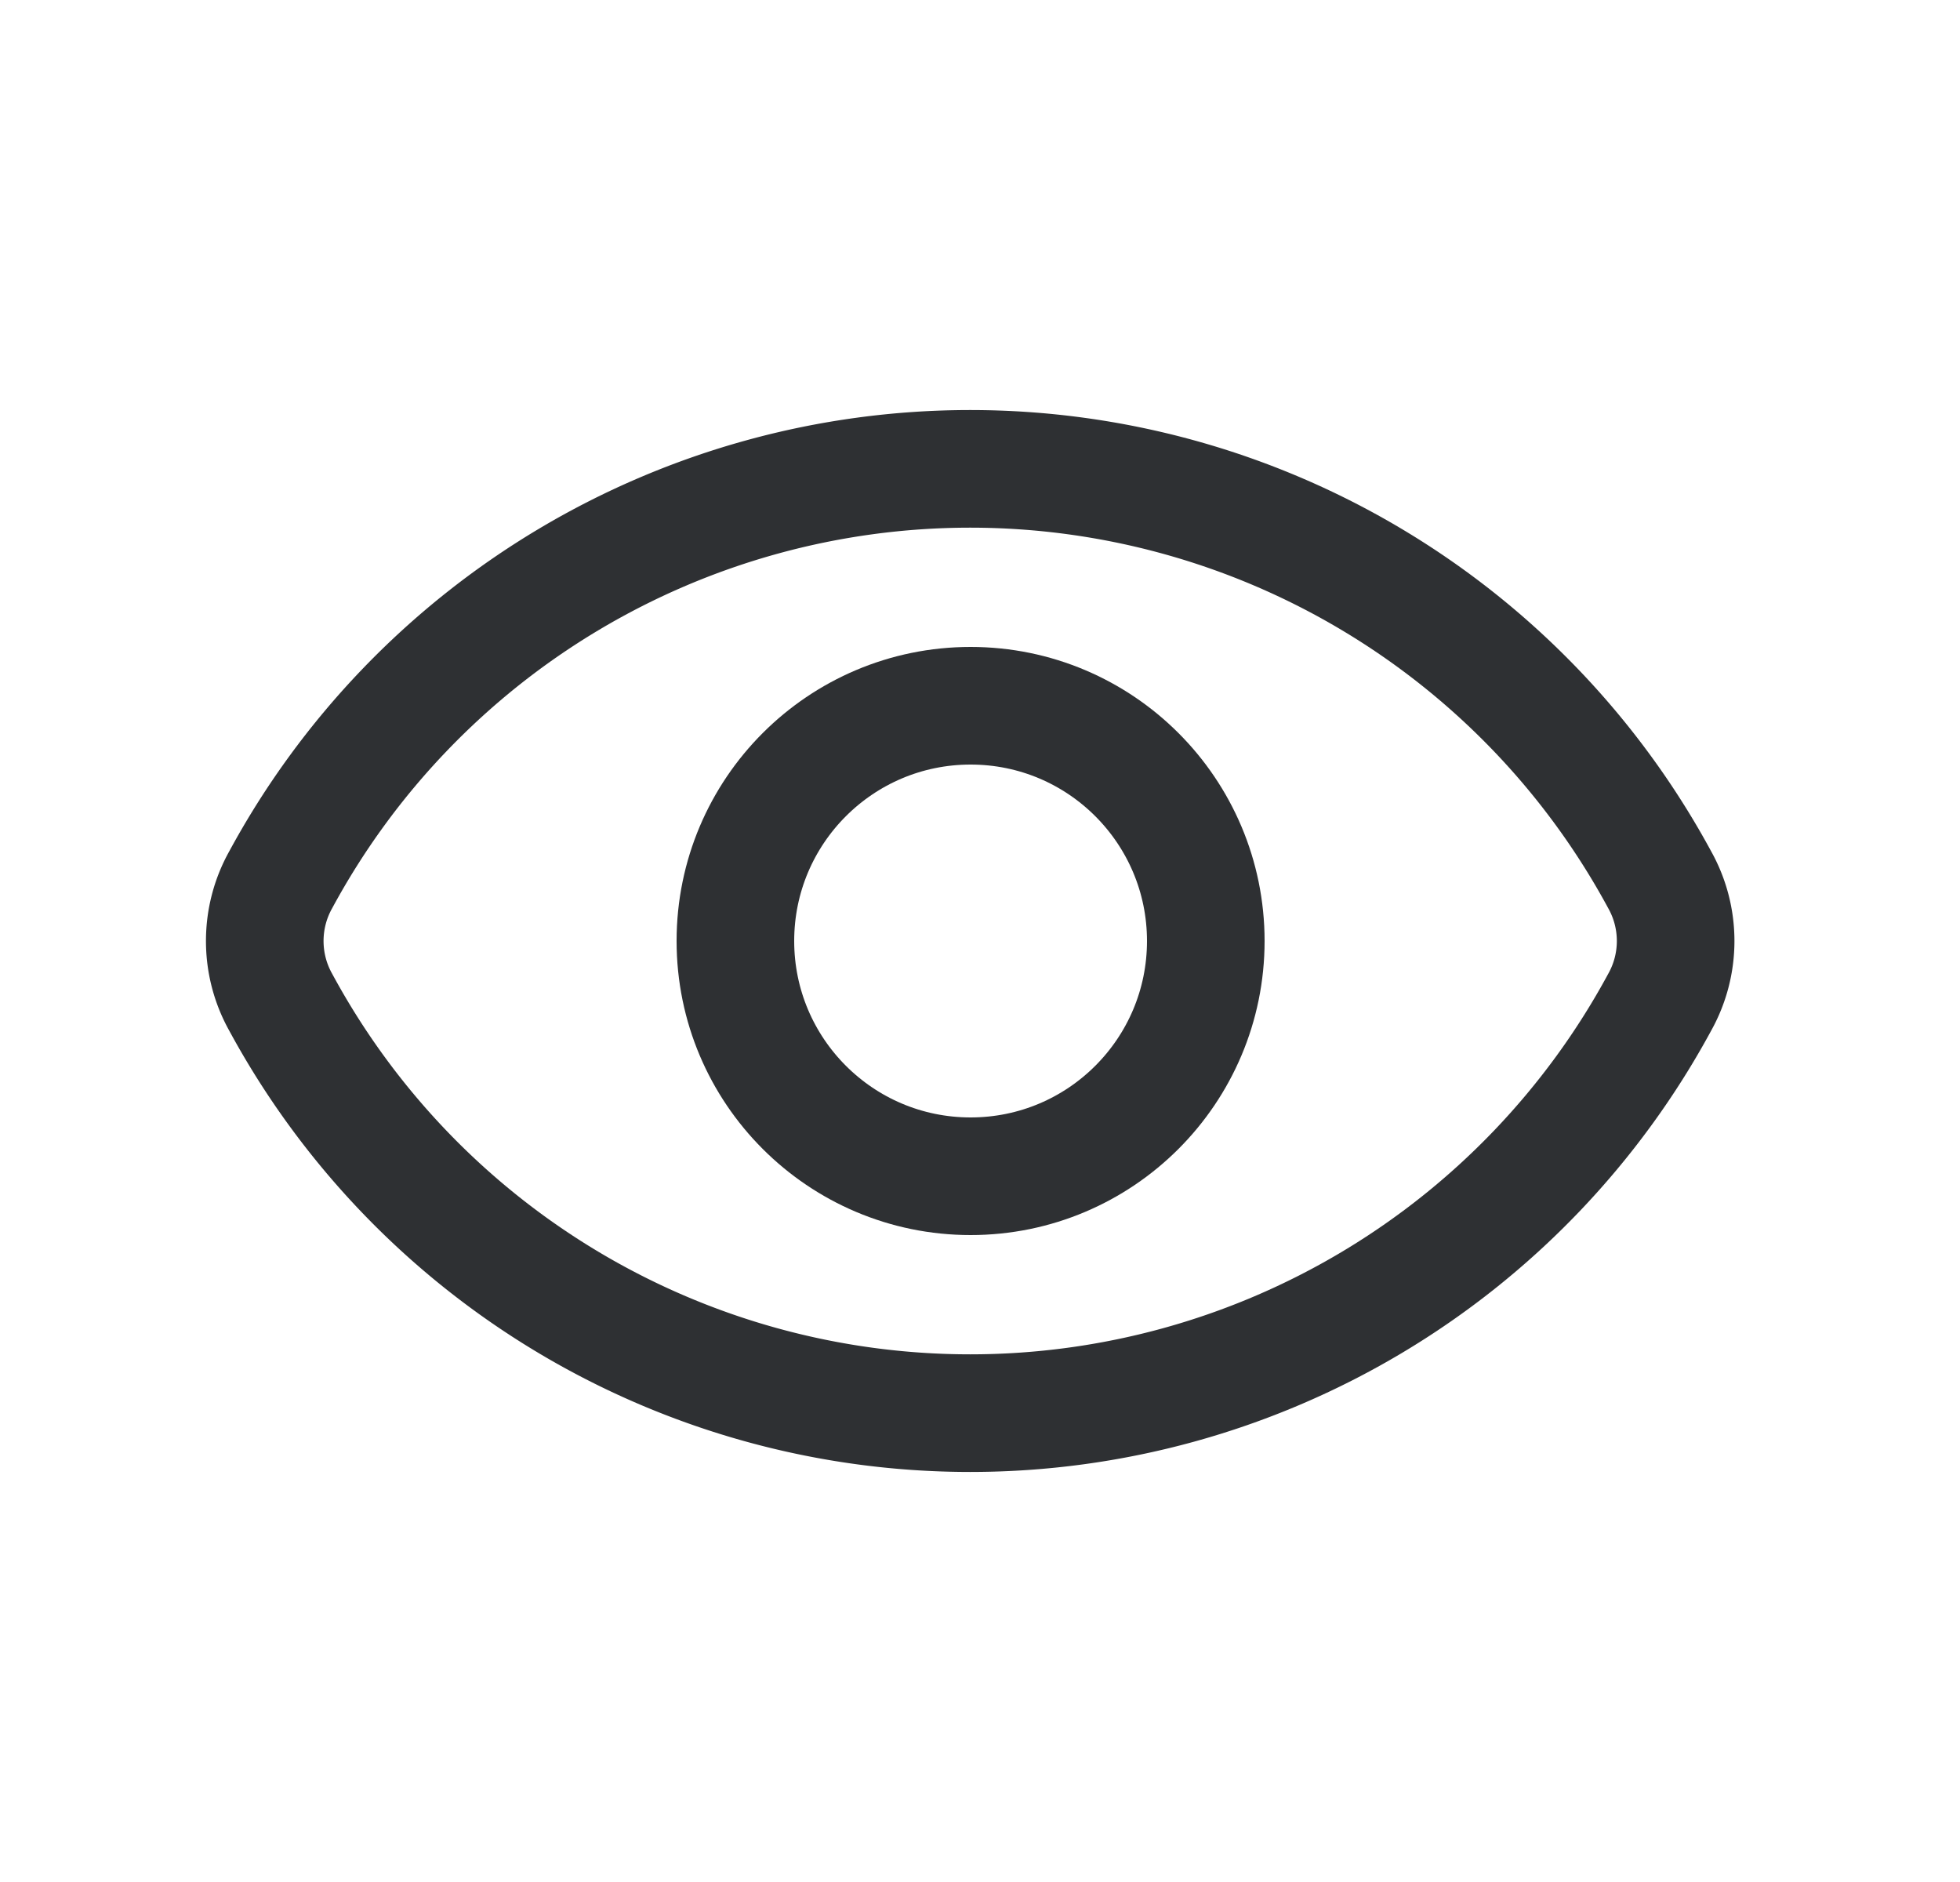 <svg id="Layer_1" data-name="Layer 1" xmlns="http://www.w3.org/2000/svg" viewBox="0 0 25 24"><defs><style>.cls-1{fill:none;stroke:#2e3033;stroke-width:1.5px;}</style></defs><title>eye</title><path class="cls-1" d="M3.58,12.78a1.6,1.6,0,0,1,0-1.56,10,10,0,0,1,17.59,0,1.6,1.6,0,0,1,0,1.56,10,10,0,0,1-17.59,0Z"/><circle class="cls-1" cx="12.38" cy="12" r="3"/></svg>